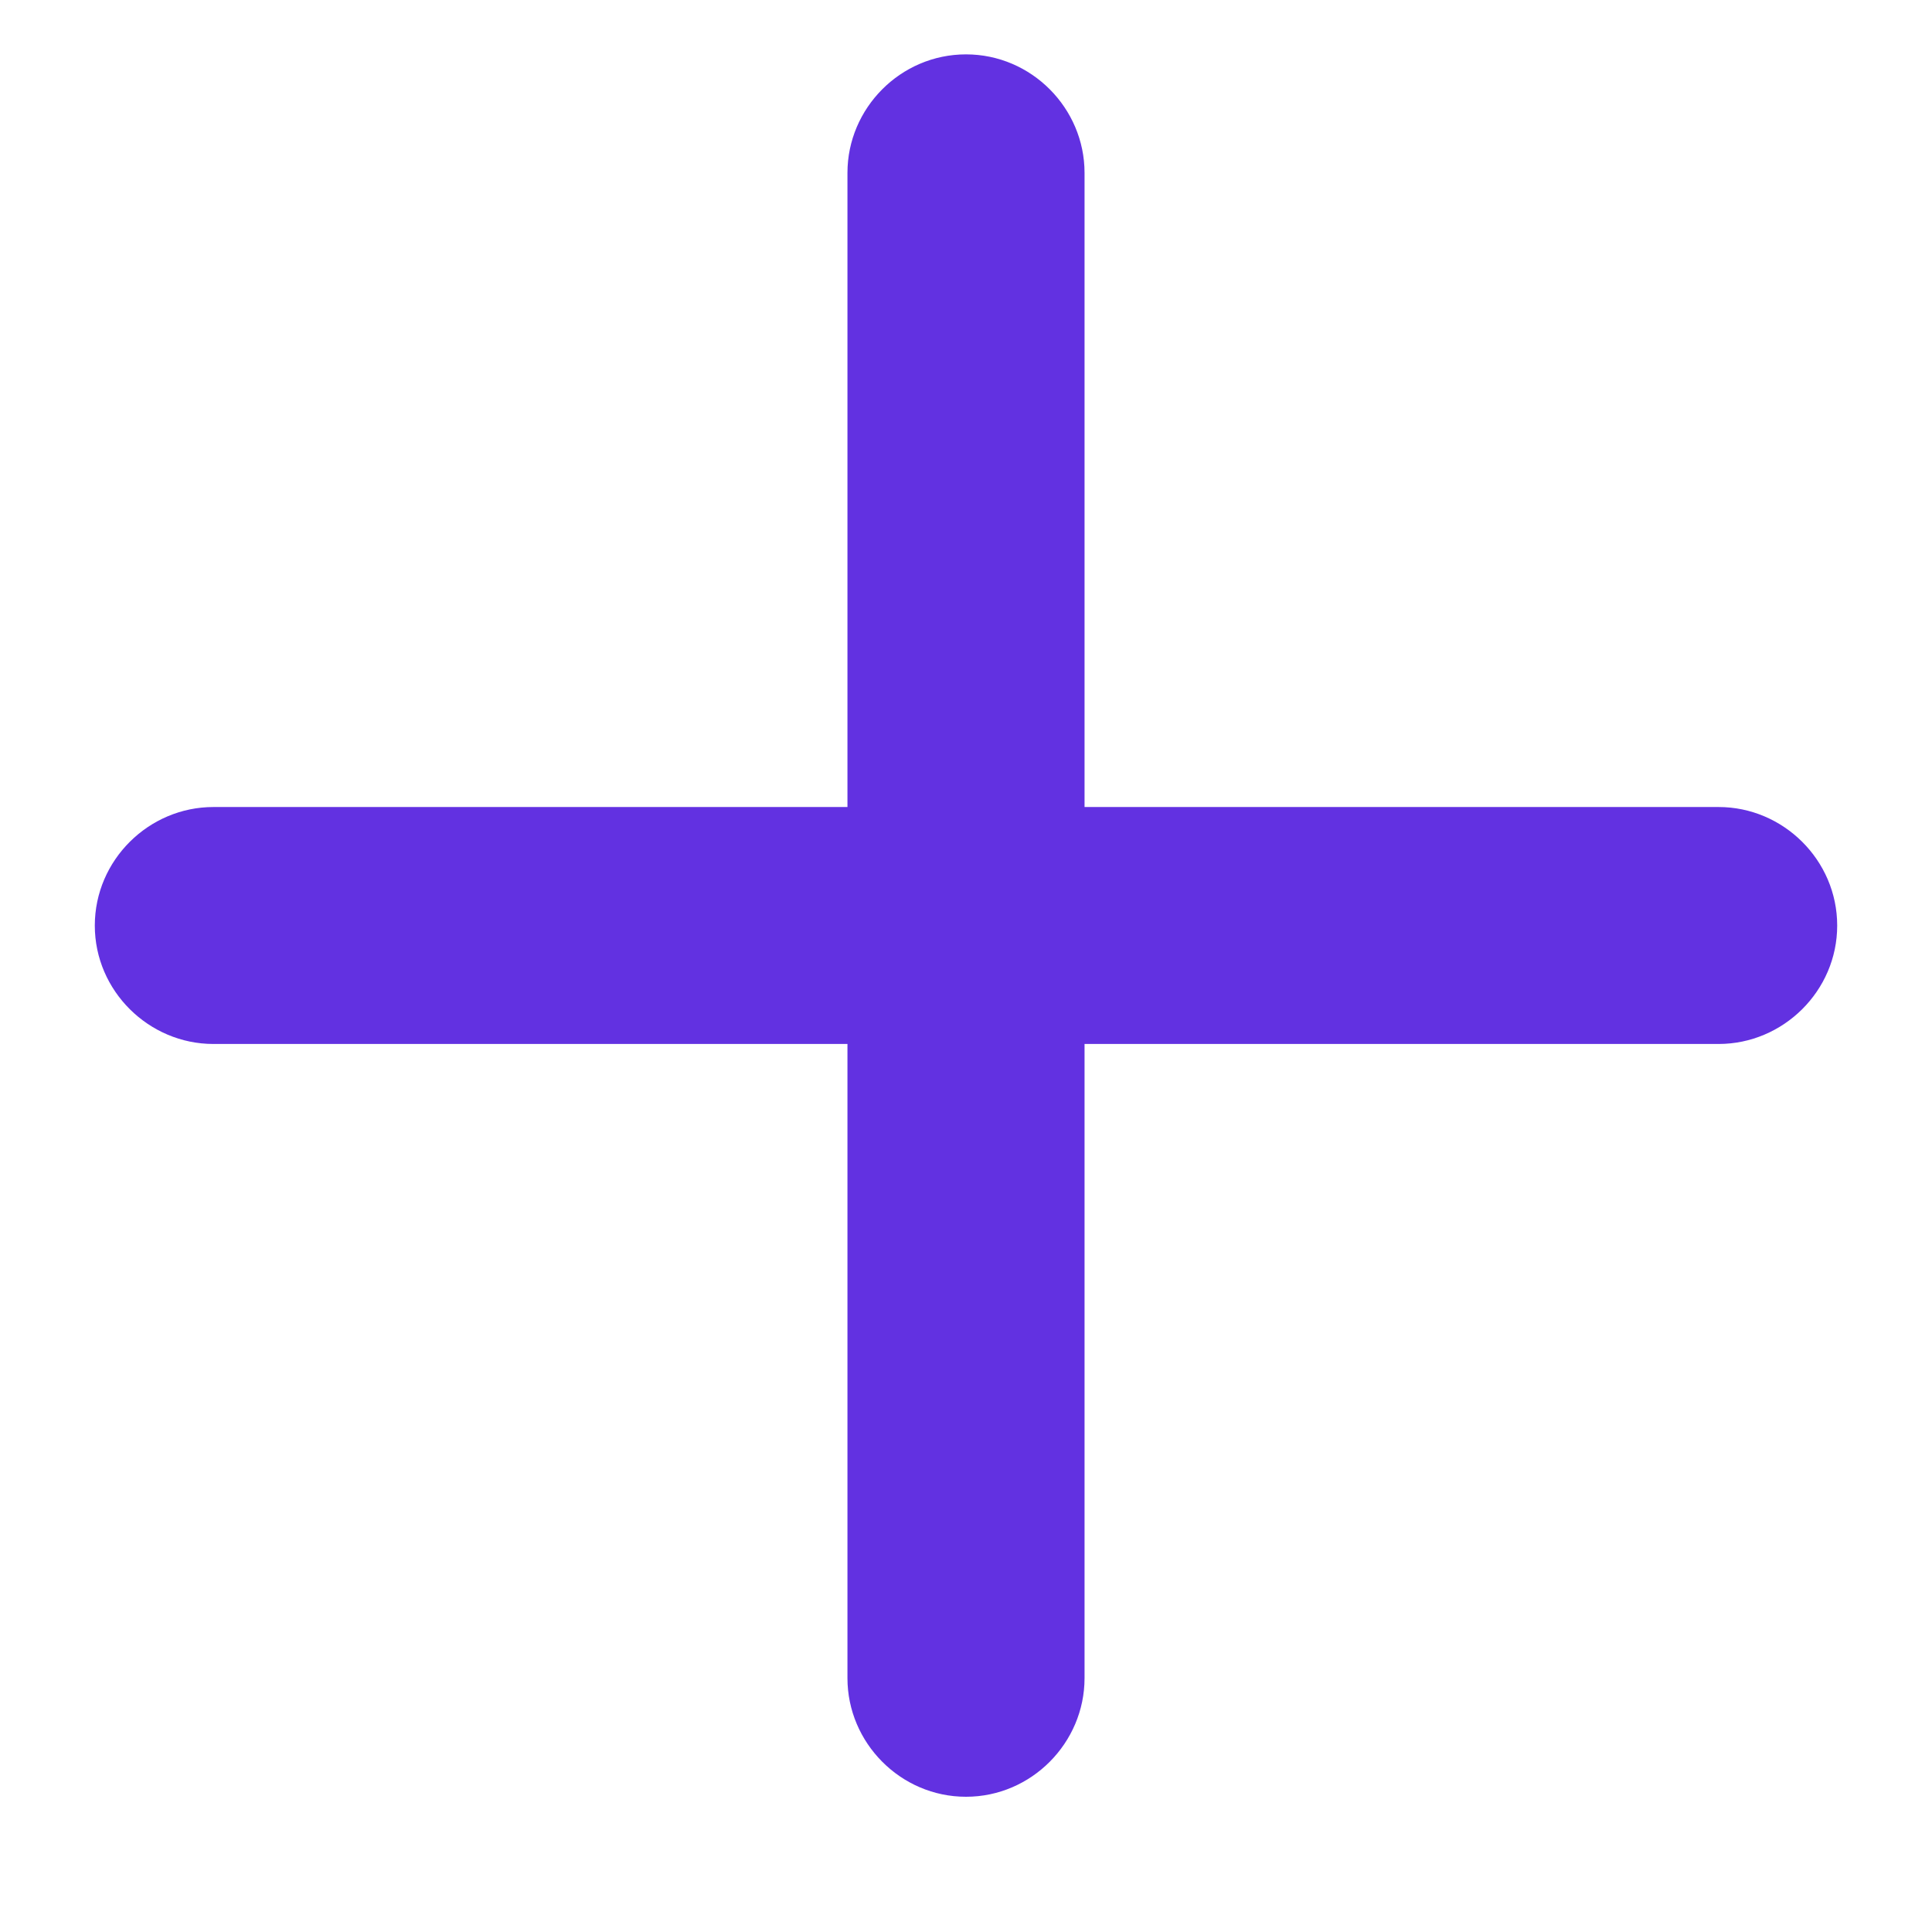 <svg width="14" height="14" viewBox="0 0 14 14" fill="none" xmlns="http://www.w3.org/2000/svg">
<path d="M1.546 7.565H6.141V12.161C6.141 12.628 6.525 13.02 7 13.02C7.475 13.02 7.859 12.628 7.859 12.161V7.565H12.454C12.921 7.565 13.313 7.181 13.313 6.707C13.313 6.232 12.921 5.848 12.454 5.848H7.859V1.252C7.859 0.785 7.475 0.394 7 0.394C6.525 0.394 6.141 0.785 6.141 1.252V5.848H1.546C1.079 5.848 0.687 6.232 0.687 6.707C0.687 7.181 1.079 7.565 1.546 7.565Z" fill="#6231E1"/>
</svg>
